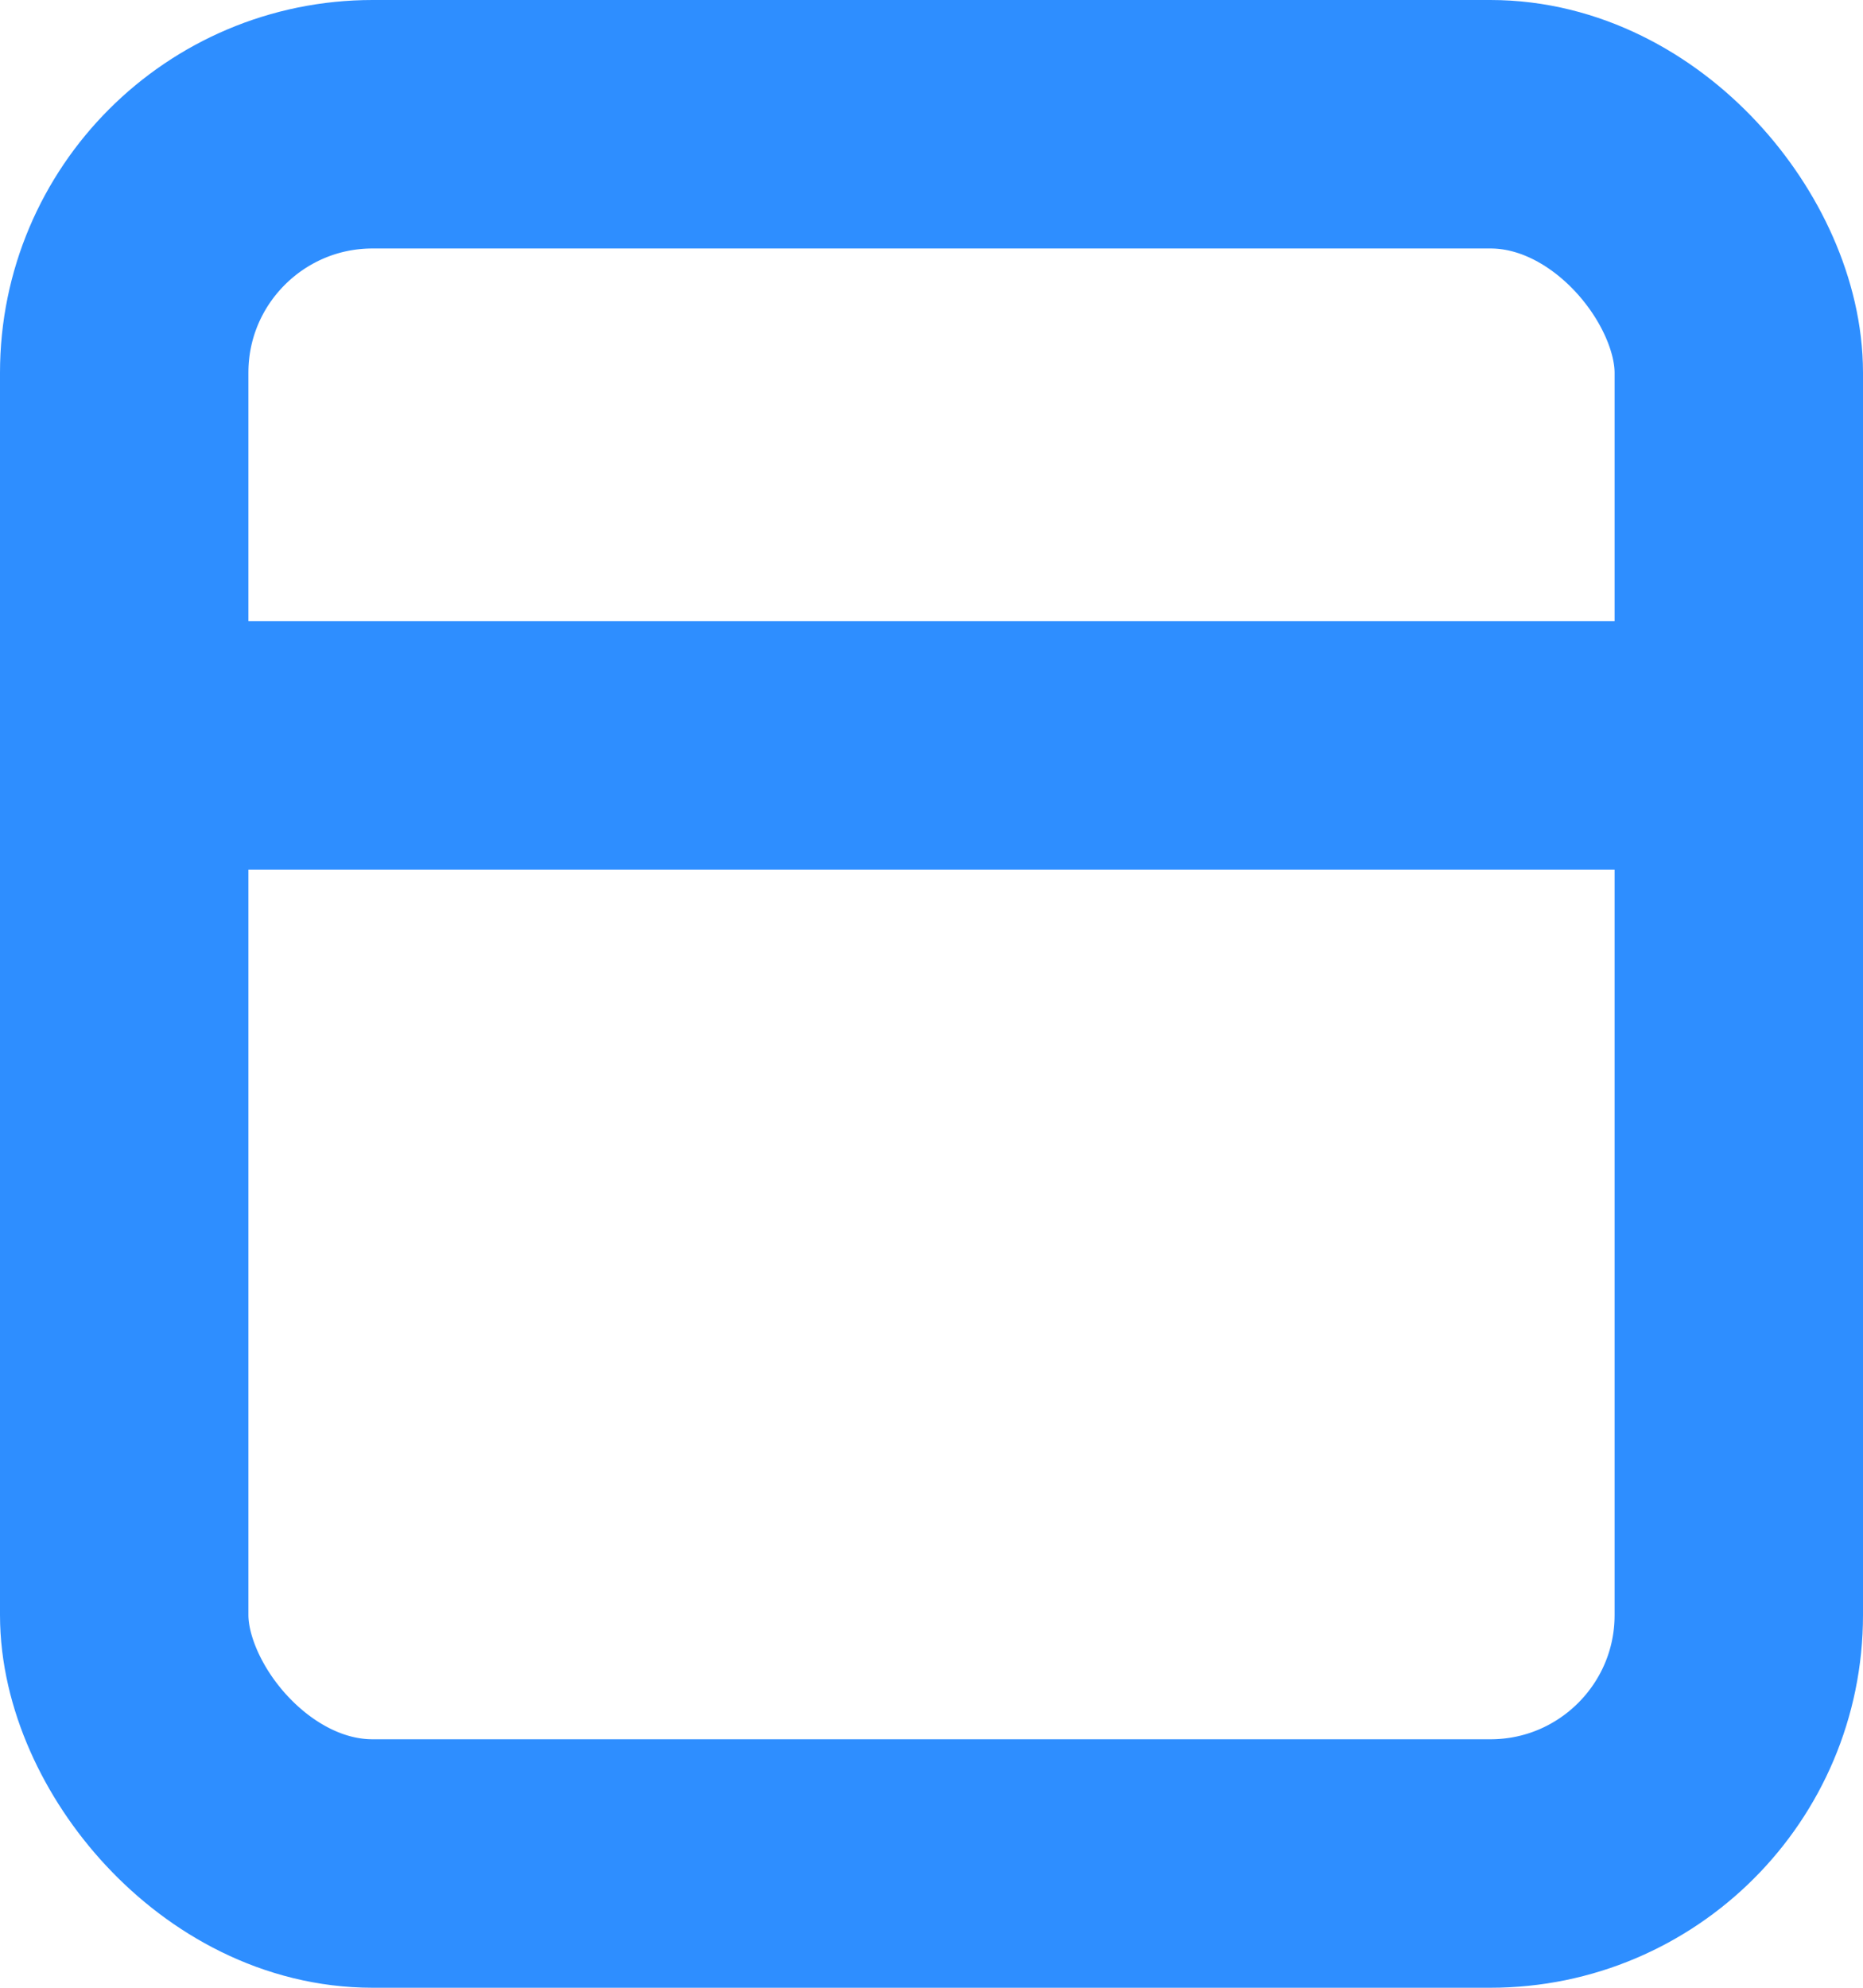 <?xml version="1.0" encoding="UTF-8"?> <svg xmlns="http://www.w3.org/2000/svg" width="15" height="16" viewBox="0 0 15 16" fill="none"> <rect x="1" y="1" width="13" height="14" rx="2" stroke="#2E8EFF" stroke-width="2"></rect> <line x1="1" y1="6" x2="14" y2="6" stroke="#2E8EFF" stroke-width="2"></line> </svg> 